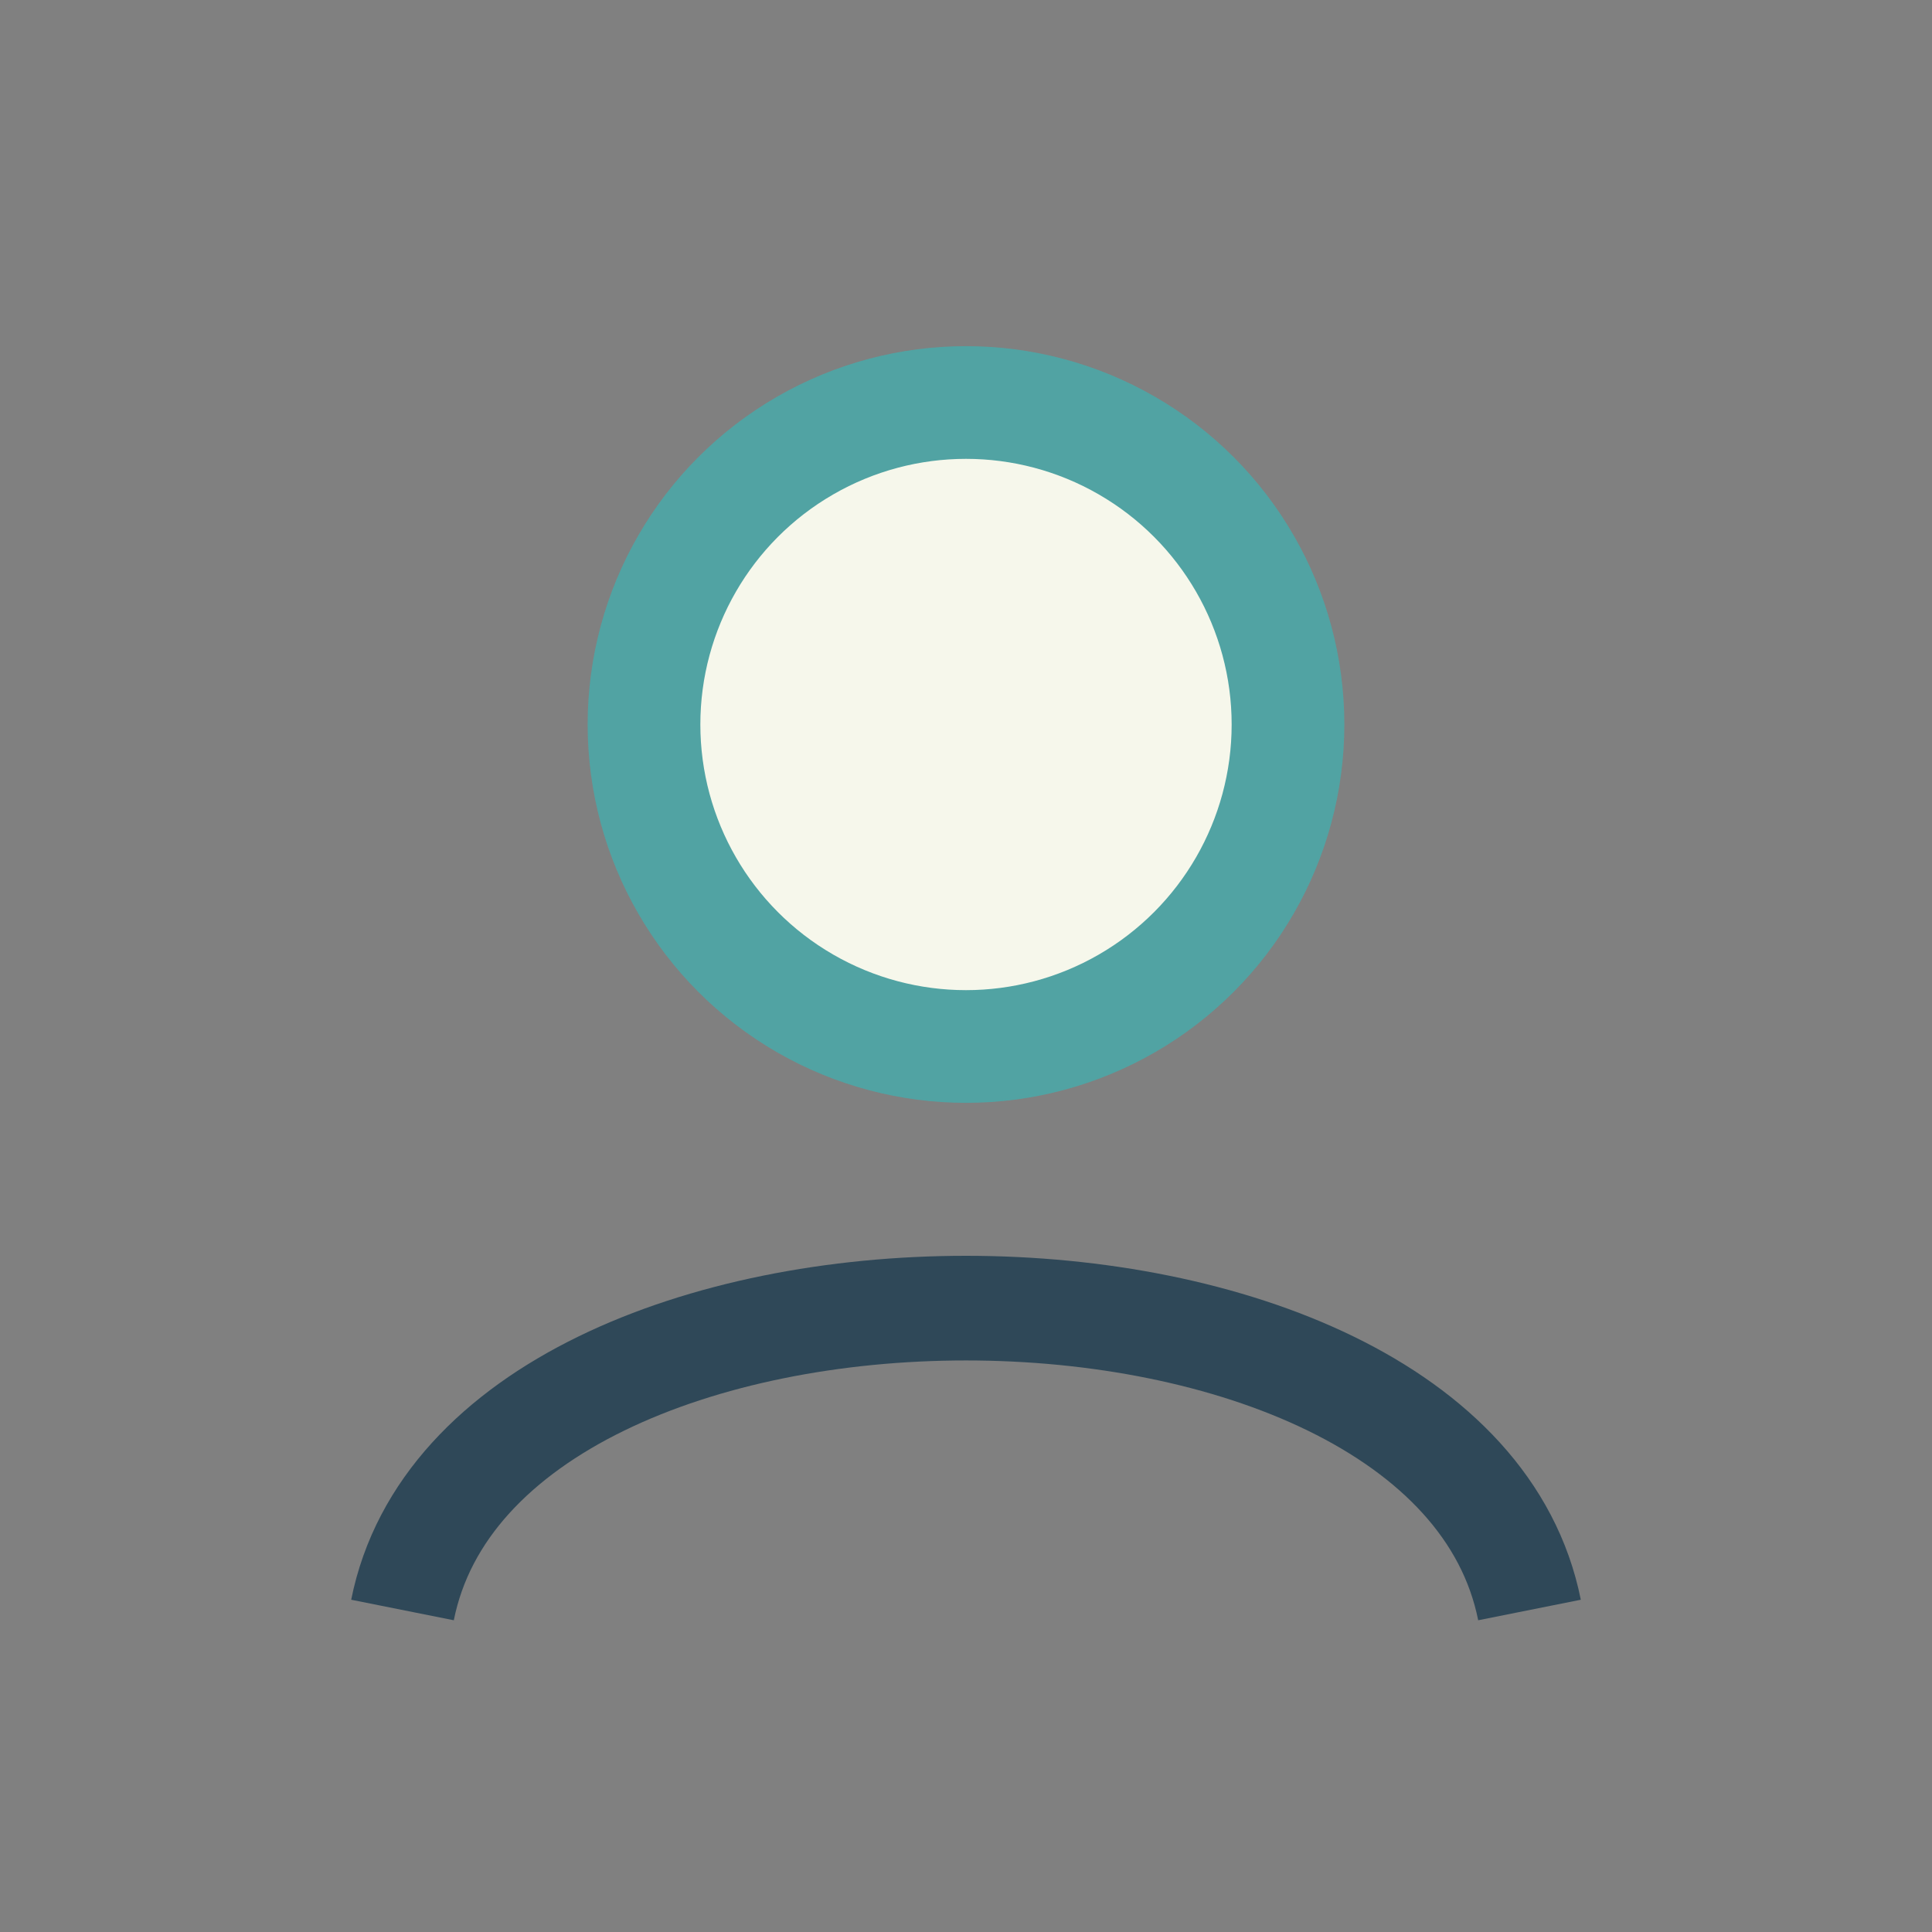<?xml version="1.0" encoding="UTF-8"?>
<svg xmlns="http://www.w3.org/2000/svg" width="24" height="24" viewBox="0 0 24 24"><rect x="0" y="0" width="24" height="24" fill="#808080" stroke="none"/><circle cx="12" cy="9" r="4" fill="#F6F7EB" stroke="#51A3A3" stroke-width="1.4"/><path d="M5 20c1-5 13-5 14 0" stroke="#2F4858" stroke-width="1.3" fill="none"/></svg>